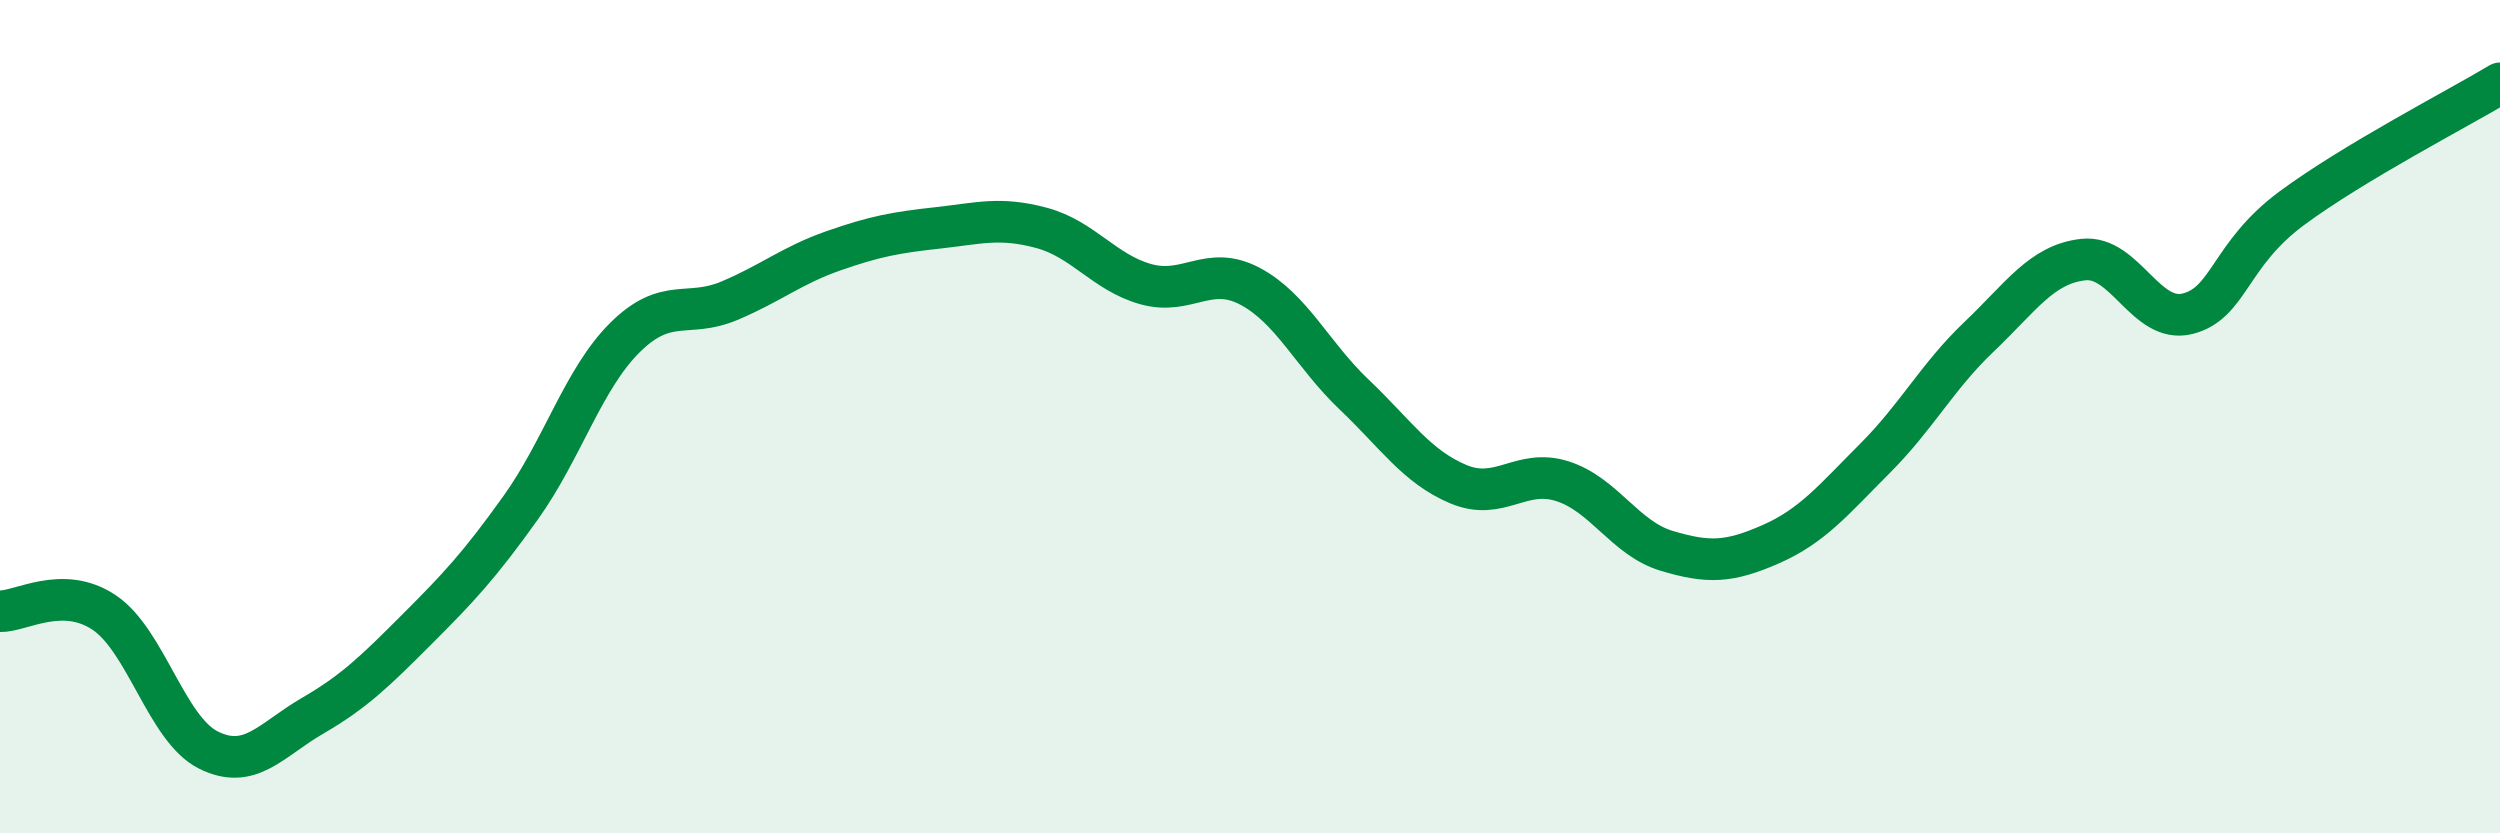 
    <svg width="60" height="20" viewBox="0 0 60 20" xmlns="http://www.w3.org/2000/svg">
      <path
        d="M 0,14.67 C 0.5,14.68 1.5,14.03 2.5,14.7 C 3.5,15.37 4,17.5 5,18 C 6,18.5 6.5,17.76 7.5,17.18 C 8.5,16.6 9,16.11 10,15.11 C 11,14.11 11.5,13.58 12.5,12.18 C 13.5,10.78 14,9.09 15,8.1 C 16,7.11 16.5,7.64 17.5,7.22 C 18.5,6.8 19,6.37 20,6.02 C 21,5.67 21.5,5.58 22.5,5.47 C 23.5,5.36 24,5.2 25,5.47 C 26,5.74 26.5,6.54 27.5,6.82 C 28.5,7.1 29,6.34 30,6.87 C 31,7.4 31.5,8.52 32.5,9.47 C 33.5,10.42 34,11.2 35,11.62 C 36,12.04 36.5,11.23 37.5,11.55 C 38.5,11.87 39,12.92 40,13.22 C 41,13.52 41.5,13.5 42.5,13.06 C 43.5,12.62 44,12 45,11 C 46,10 46.5,9.03 47.5,8.08 C 48.5,7.13 49,6.34 50,6.23 C 51,6.12 51.5,7.78 52.5,7.53 C 53.5,7.28 53.5,6.11 55,5 C 56.5,3.89 59,2.6 60,2L60 20L0 20Z"
        fill="#008740"
        opacity="0.1"
        stroke-linecap="round"
        stroke-linejoin="round"
      />
      <path
        d="M 0,14.67 C 0.5,14.68 1.5,14.03 2.5,14.7 C 3.5,15.37 4,17.5 5,18 C 6,18.5 6.5,17.76 7.5,17.18 C 8.5,16.6 9,16.11 10,15.11 C 11,14.11 11.5,13.58 12.5,12.18 C 13.5,10.78 14,9.09 15,8.1 C 16,7.11 16.5,7.64 17.5,7.22 C 18.5,6.8 19,6.37 20,6.02 C 21,5.67 21.5,5.58 22.5,5.47 C 23.5,5.36 24,5.2 25,5.47 C 26,5.74 26.5,6.54 27.5,6.82 C 28.5,7.1 29,6.34 30,6.87 C 31,7.4 31.5,8.52 32.5,9.47 C 33.5,10.42 34,11.2 35,11.62 C 36,12.04 36.5,11.23 37.5,11.55 C 38.5,11.87 39,12.92 40,13.22 C 41,13.52 41.5,13.5 42.5,13.06 C 43.5,12.62 44,12 45,11 C 46,10 46.5,9.03 47.5,8.08 C 48.5,7.13 49,6.34 50,6.23 C 51,6.12 51.5,7.78 52.5,7.53 C 53.5,7.28 53.5,6.11 55,5 C 56.5,3.89 59,2.6 60,2"
        stroke="#008740"
        stroke-width="1"
        fill="none"
        stroke-linecap="round"
        stroke-linejoin="round"
      />
    </svg>
  